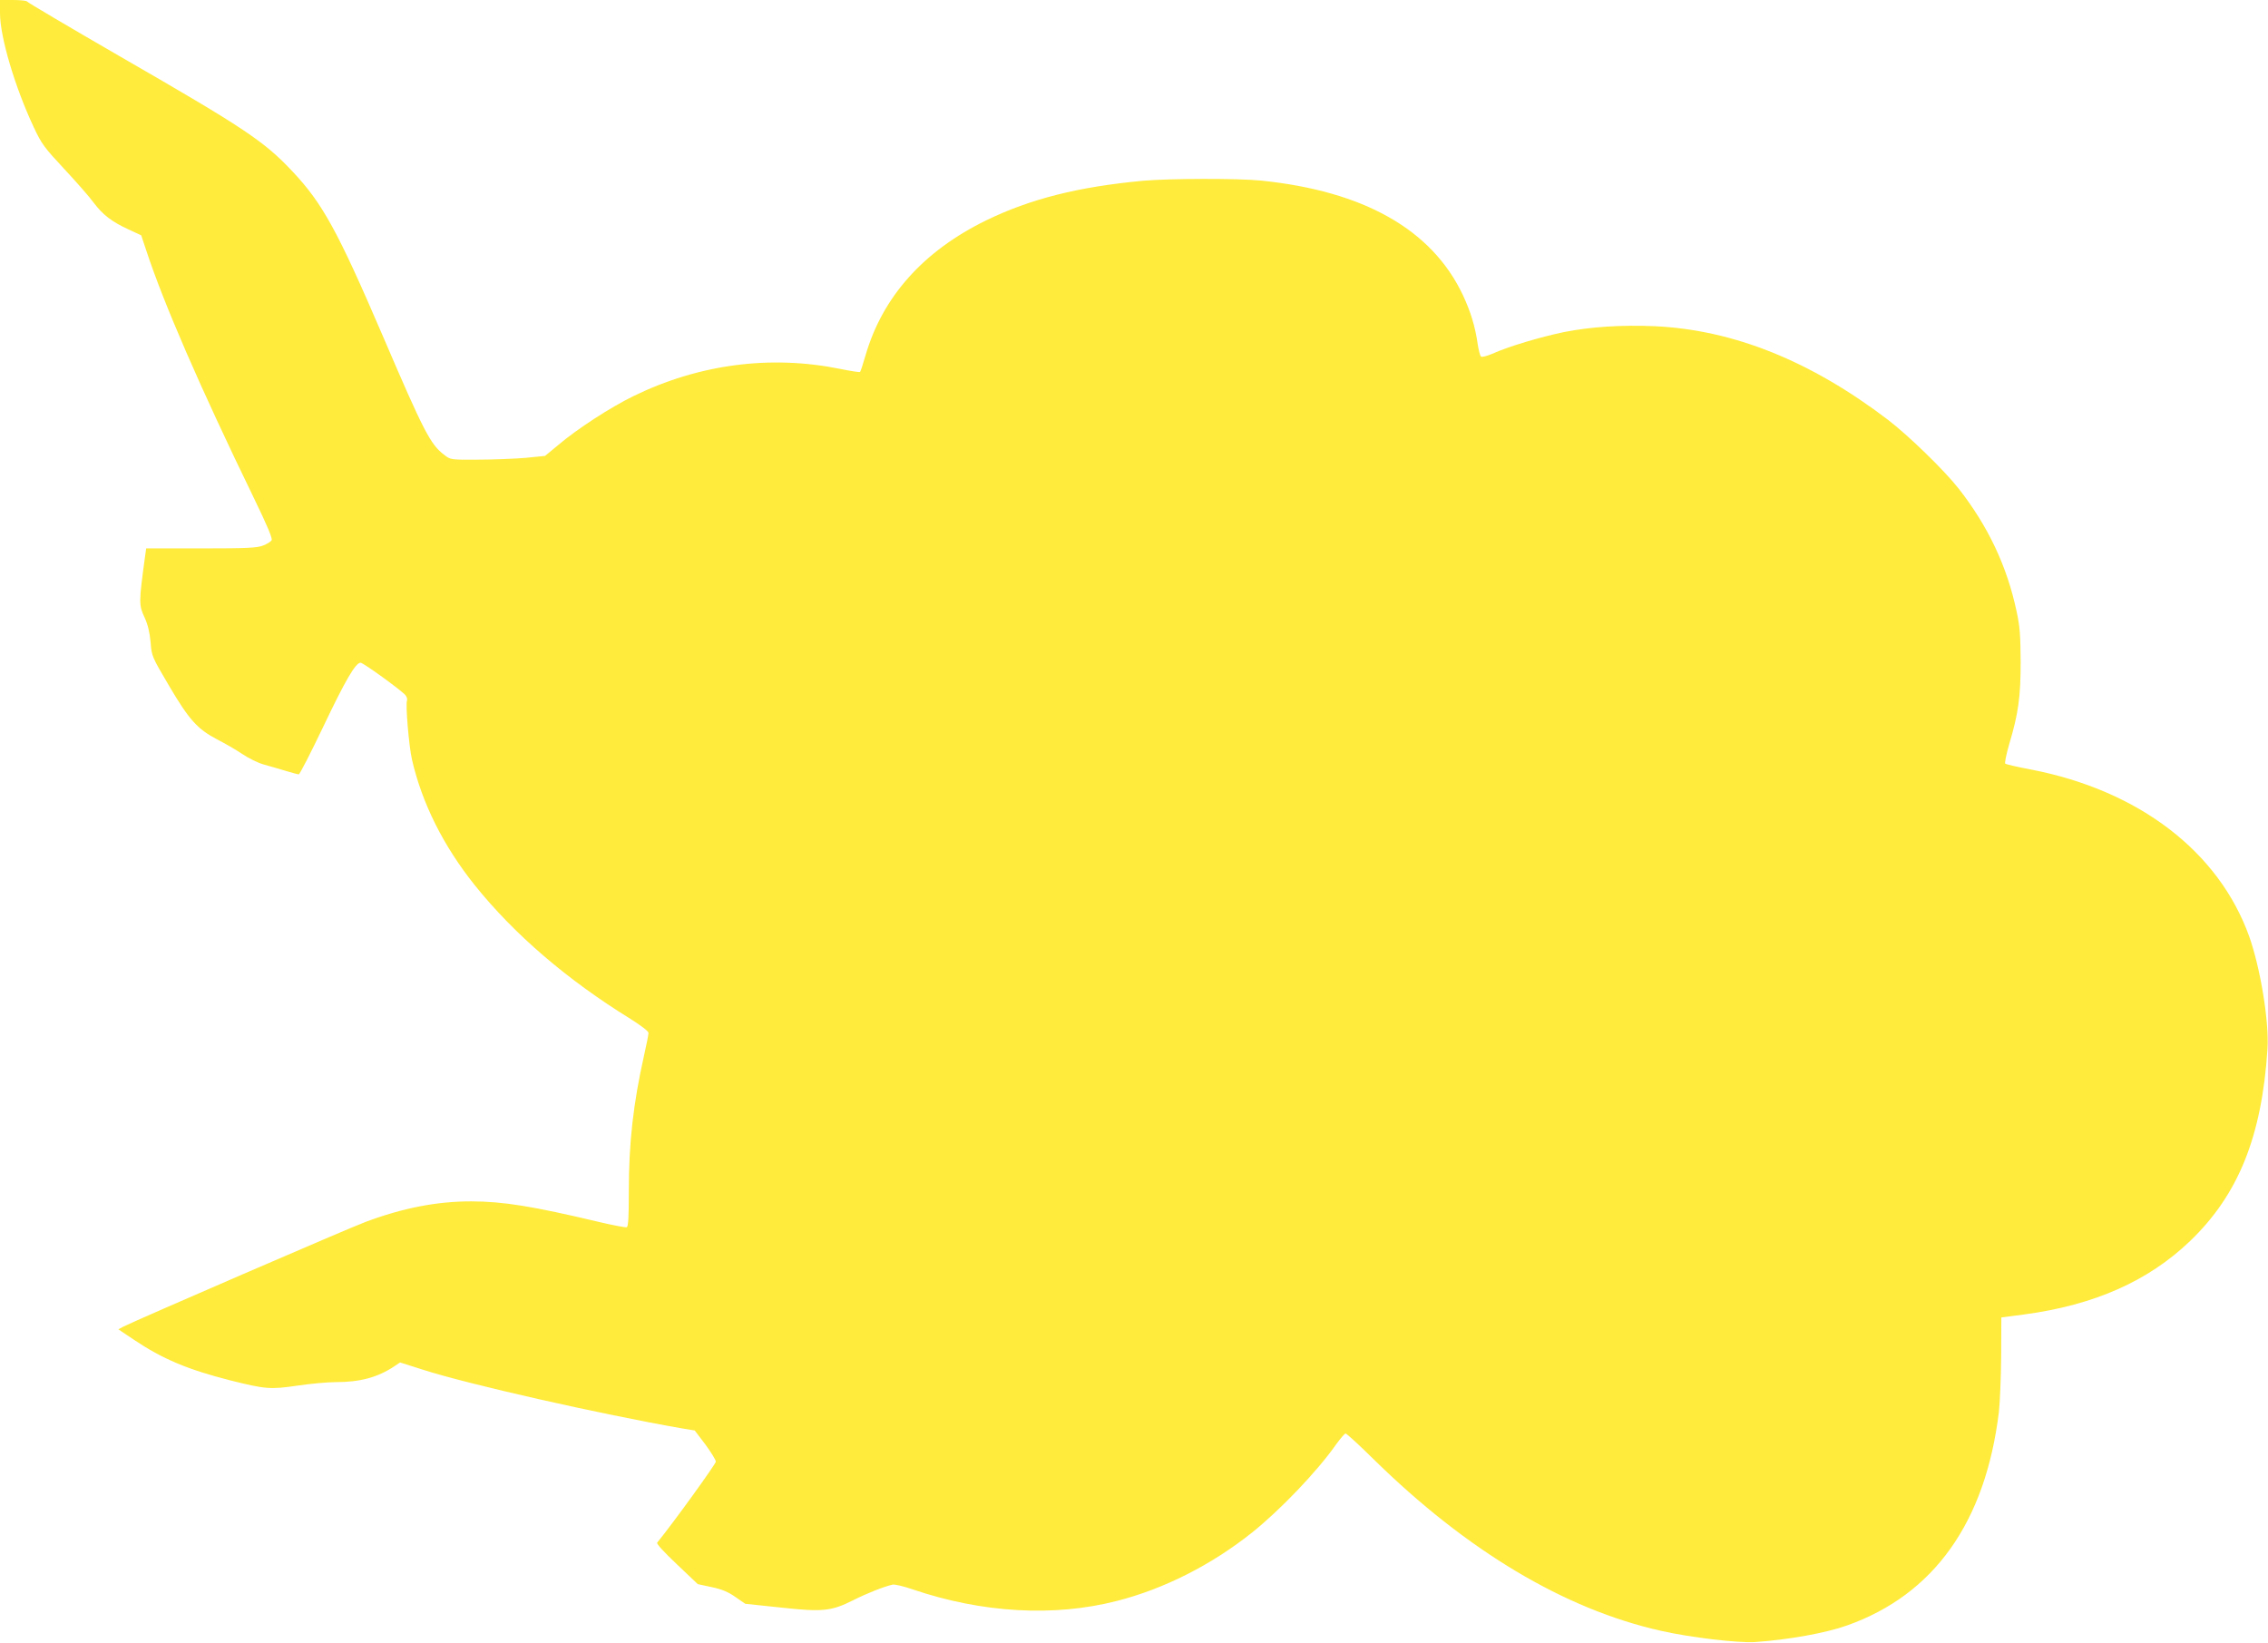 <?xml version="1.0" standalone="no"?>
<!DOCTYPE svg PUBLIC "-//W3C//DTD SVG 20010904//EN"
 "http://www.w3.org/TR/2001/REC-SVG-20010904/DTD/svg10.dtd">
<svg version="1.0" xmlns="http://www.w3.org/2000/svg"
 width="1280pt" height="927pt" viewBox="0 0 1280 927"
 preserveAspectRatio="xMidYMid meet">
<g transform="translate(0,927) scale(0.1,-0.1)"
fill="#ffeb3b" stroke="none">
<path d="M0 9196 c0 -133 83 -415 191 -645 44 -94 60 -115 172 -235 67 -72
142 -157 165 -189 52 -69 102 -108 198 -152 l71 -33 28 -84 c98 -298 301 -767
610 -1403 74 -153 104 -224 98 -234 -5 -8 -27 -22 -49 -30 -33 -13 -90 -16
-349 -16 l-310 0 -7 -50 c-35 -258 -35 -269 -1 -342 18 -40 28 -83 33 -138 6
-79 8 -82 104 -245 113 -192 160 -244 270 -302 45 -23 109 -60 143 -83 34 -23
88 -50 120 -59 32 -9 88 -25 124 -36 36 -11 70 -20 75 -20 6 0 67 120 138 268
126 265 183 362 211 362 15 0 231 -156 254 -184 7 -9 11 -22 8 -30 -9 -23 11
-258 28 -332 56 -246 178 -489 354 -709 223 -278 521 -534 879 -755 59 -37
102 -70 102 -79 0 -9 -11 -66 -25 -127 -61 -271 -86 -494 -86 -762 0 -153 -3
-204 -12 -208 -7 -2 -78 11 -157 30 -371 88 -540 116 -722 116 -192 0 -384
-37 -595 -116 -90 -33 -1301 -557 -1367 -591 l-28 -15 88 -59 c161 -108 303
-168 543 -229 199 -50 227 -52 378 -30 74 11 171 20 217 20 137 0 235 26 328
87 l36 24 129 -41 c258 -83 1003 -251 1461 -331 l73 -12 60 -79 c32 -44 59
-87 59 -97 0 -13 -242 -348 -331 -457 -5 -6 36 -51 111 -122 l118 -112 79 -17
c57 -12 93 -27 134 -56 l55 -38 199 -21 c237 -26 287 -21 410 41 75 38 173 77
222 88 12 3 63 -9 115 -27 392 -133 797 -156 1151 -65 267 68 533 203 762 385
160 128 368 345 476 499 24 33 48 61 53 61 6 0 76 -64 156 -143 528 -519 1080
-849 1626 -971 164 -37 434 -69 529 -63 188 13 400 51 520 94 490 174 780 582
856 1203 6 52 12 194 13 315 l1 220 130 17 c395 53 699 188 935 414 273 262
405 590 437 1084 10 154 -40 457 -103 635 -172 479 -622 824 -1231 942 -76 14
-142 30 -146 33 -4 4 6 53 22 109 52 173 65 267 65 466 -1 148 -4 199 -23 285
-54 255 -161 481 -328 694 -82 104 -283 299 -398 387 -436 332 -871 507 -1315
528 -187 8 -362 -3 -513 -33 -134 -28 -313 -81 -406 -123 -31 -13 -58 -20 -63
-15 -5 5 -13 36 -18 68 -14 100 -40 185 -84 279 -175 370 -559 587 -1141 646
-131 13 -512 12 -662 -1 -367 -34 -637 -102 -888 -224 -354 -173 -584 -431
-680 -761 -14 -49 -28 -91 -31 -94 -2 -3 -53 5 -112 17 -394 80 -798 27 -1168
-154 -129 -63 -317 -185 -423 -275 l-75 -62 -110 -11 c-61 -5 -181 -10 -267
-10 -155 -1 -156 -1 -192 27 -78 59 -115 131 -347 672 -254 591 -339 746 -507
925 -163 174 -272 246 -973 650 -289 167 -526 307 -528 312 -2 4 -37 8 -78 8
l-74 0 0 -74z"/>
</g>
</svg>
